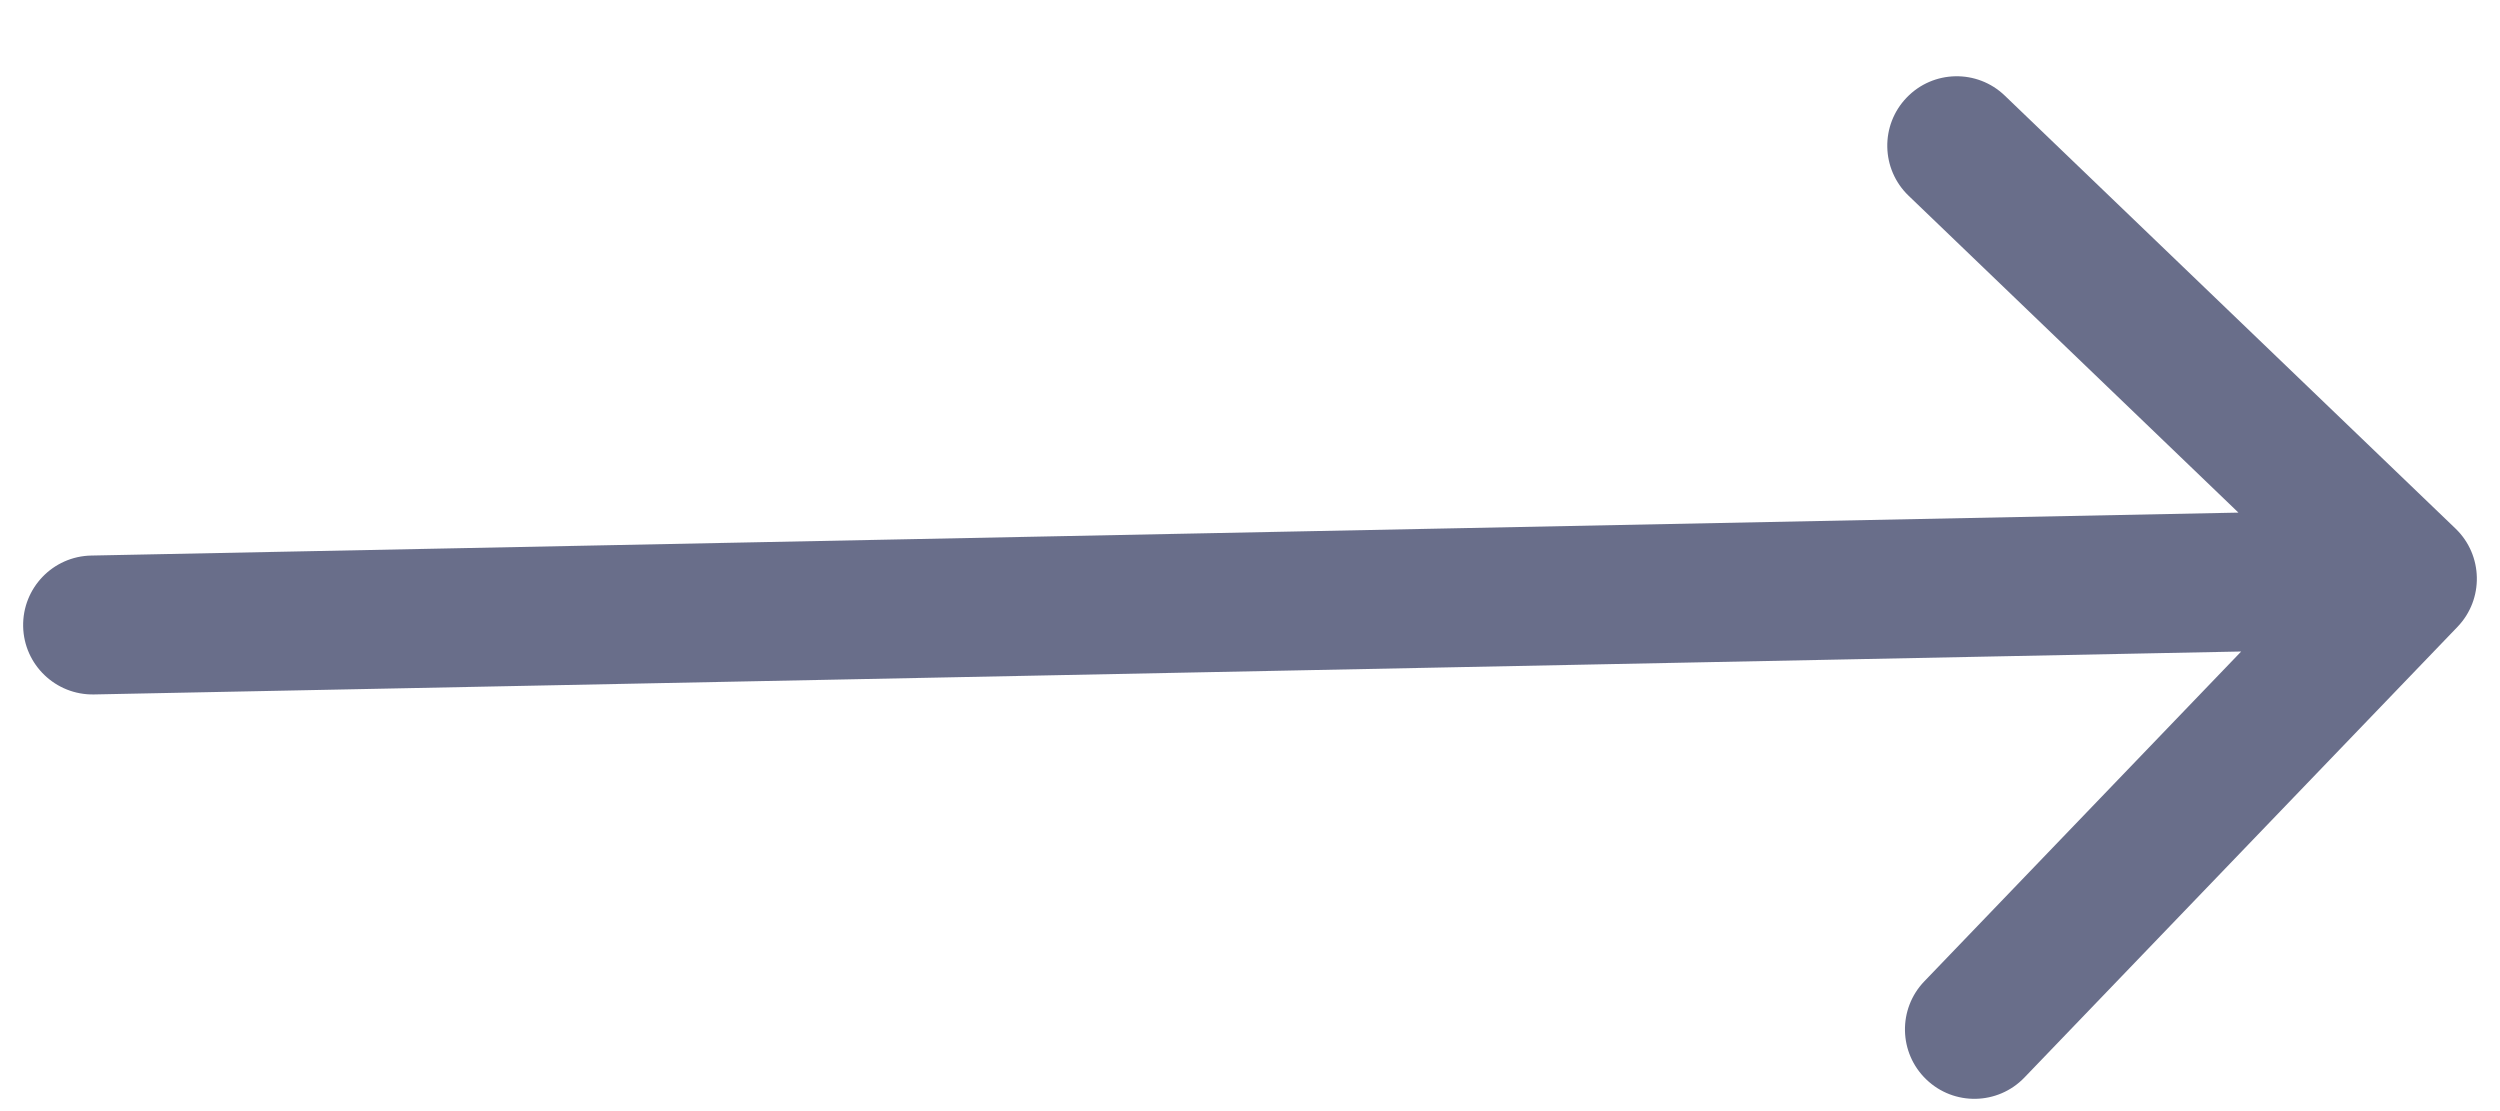 <?xml version="1.0" encoding="UTF-8"?> <svg xmlns="http://www.w3.org/2000/svg" width="27" height="12" viewBox="0 0 27 12" fill="none"> <path d="M0.985 6C0.571 6.008 0.242 6.351 0.25 6.765C0.258 7.179 0.601 7.508 1.015 7.5L0.985 6ZM26.541 6.77C26.828 6.471 26.818 5.996 26.52 5.709L21.652 1.033C21.354 0.746 20.879 0.755 20.592 1.054C20.305 1.352 20.314 1.827 20.613 2.114L24.94 6.271L20.783 10.598C20.496 10.896 20.505 11.371 20.804 11.658C21.102 11.945 21.577 11.936 21.864 11.637L26.541 6.77ZM1.015 7.5L26.015 7L25.985 5.5L0.985 6L1.015 7.5Z" fill="#696E8A"></path> </svg> 